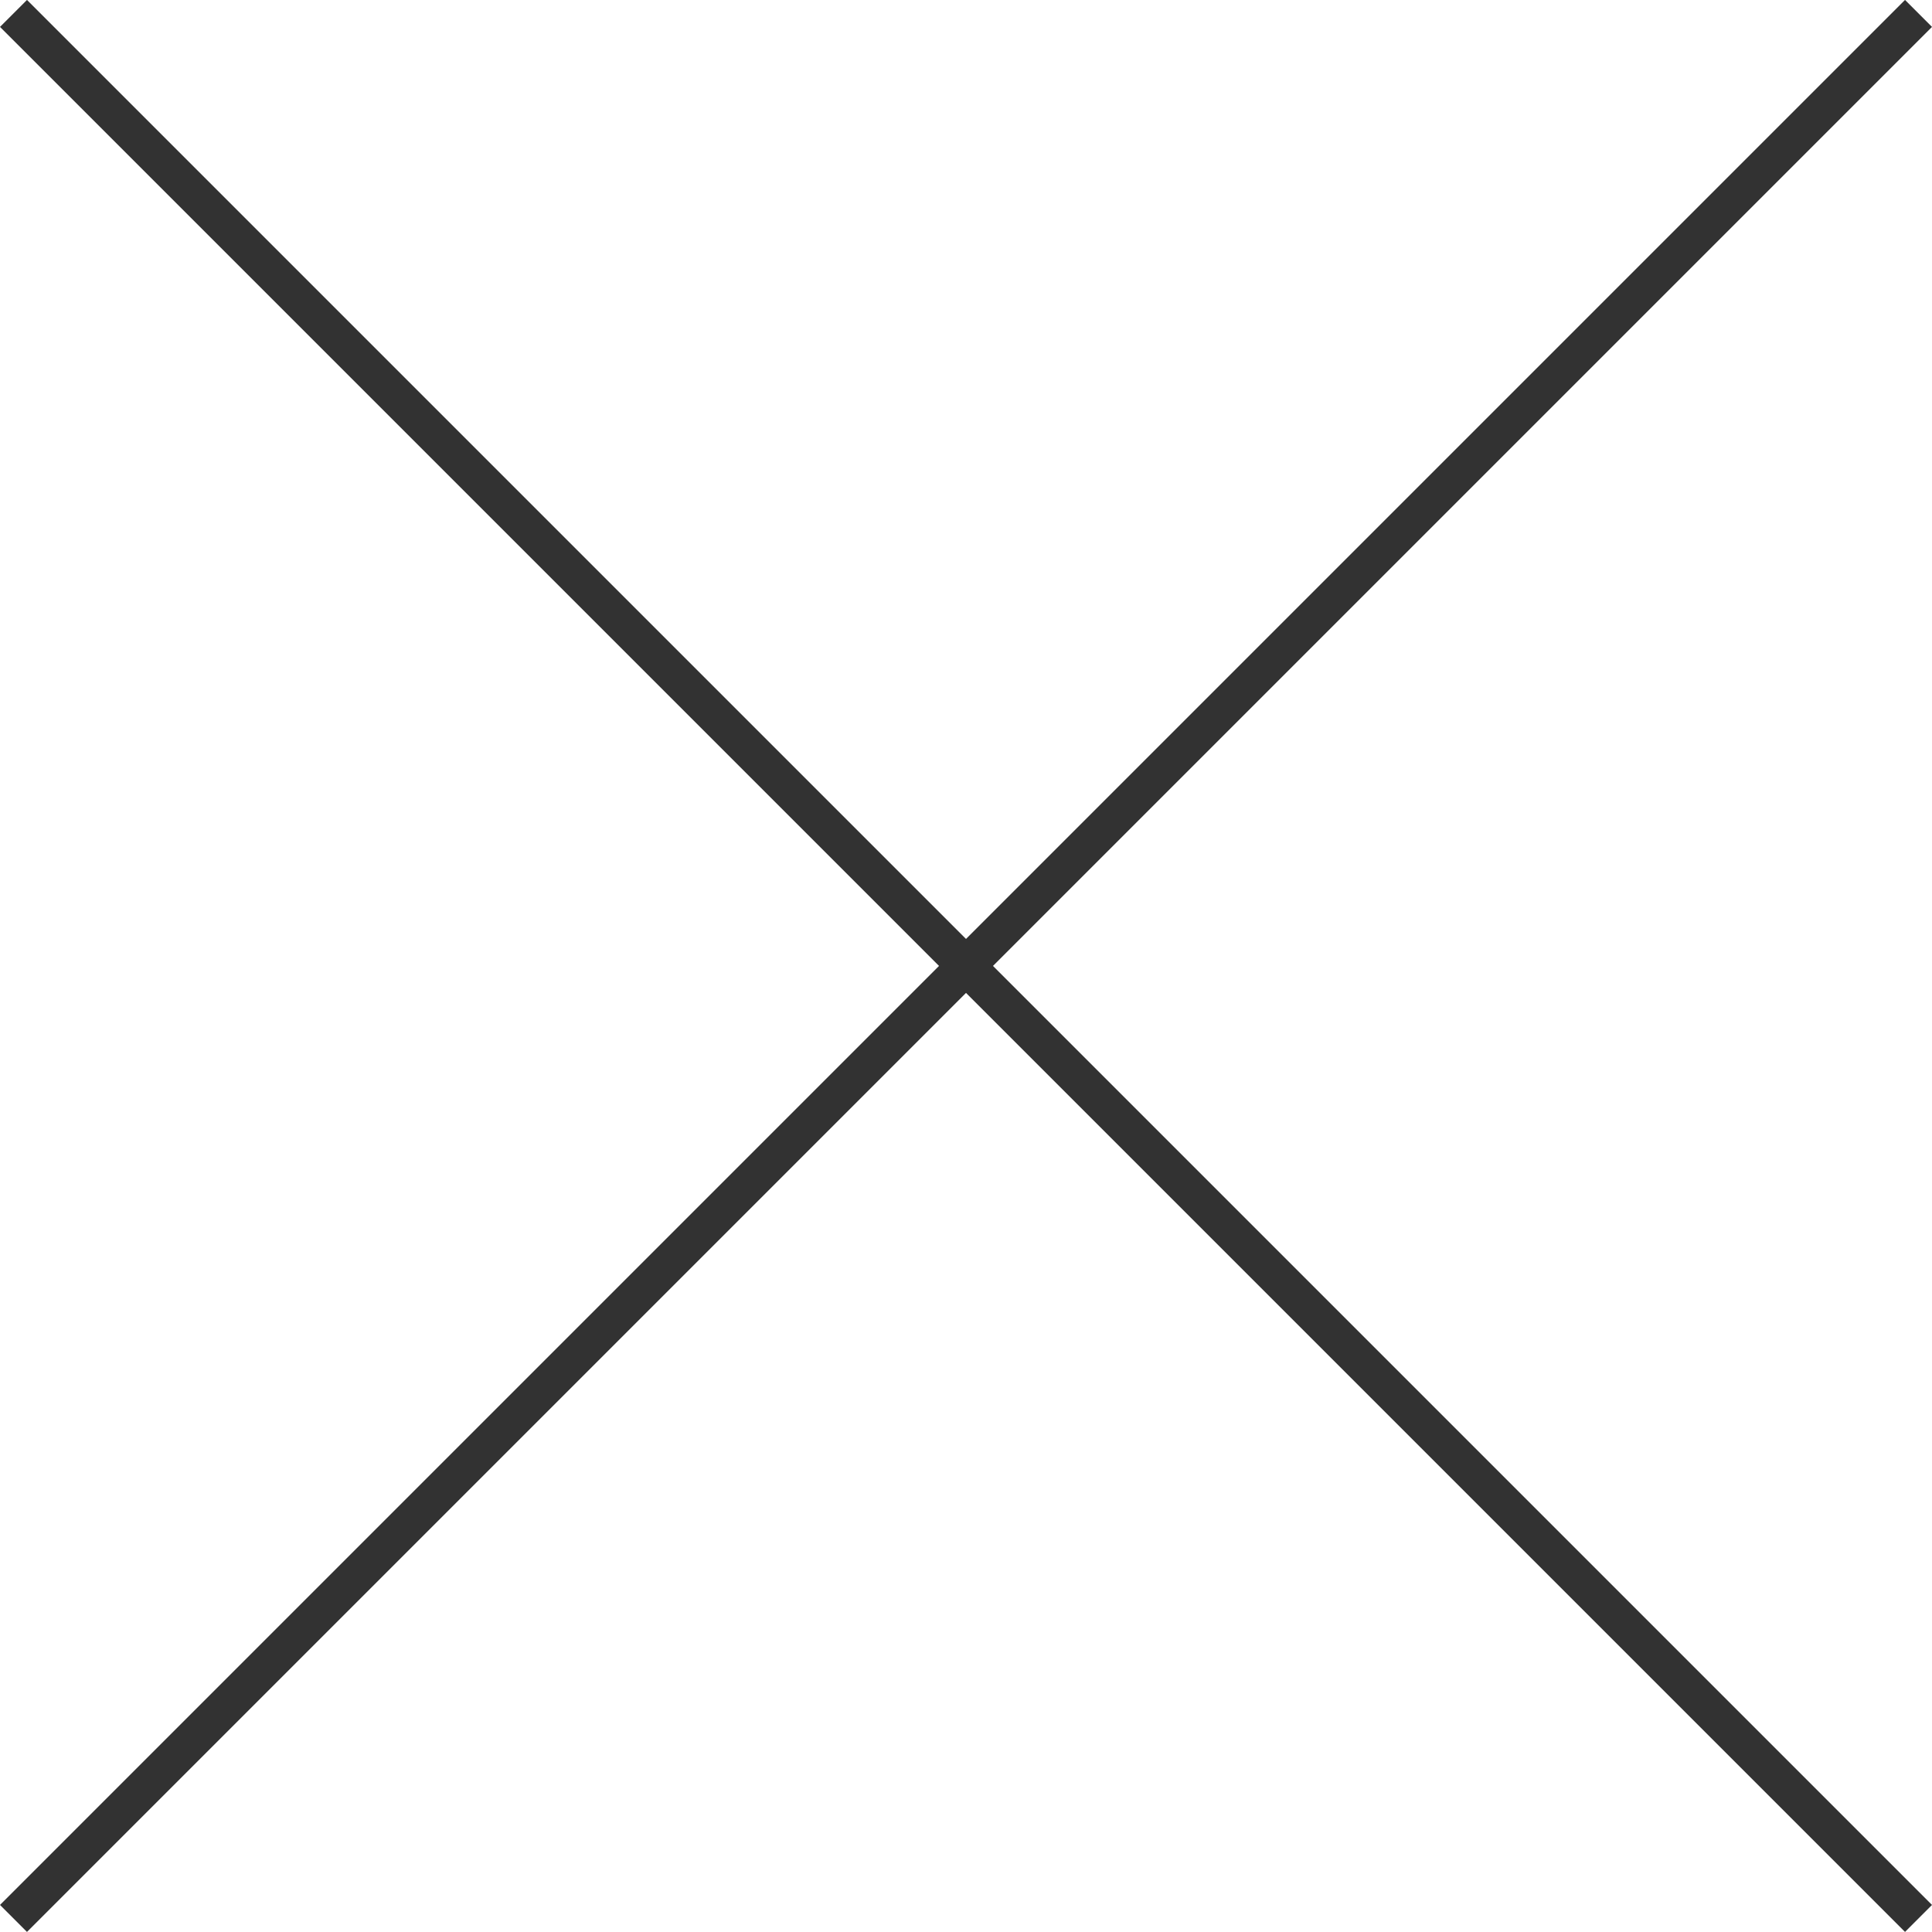 <svg xmlns="http://www.w3.org/2000/svg" width="25.354" height="25.354" viewBox="0 0 25.354 25.354"><g fill="#323232"><path d="M.354 25.353L0 24.999l25-25 .354.354z"/><path d="M25 25.353l-25-25 .354-.354 25 25z"/></g></svg>
